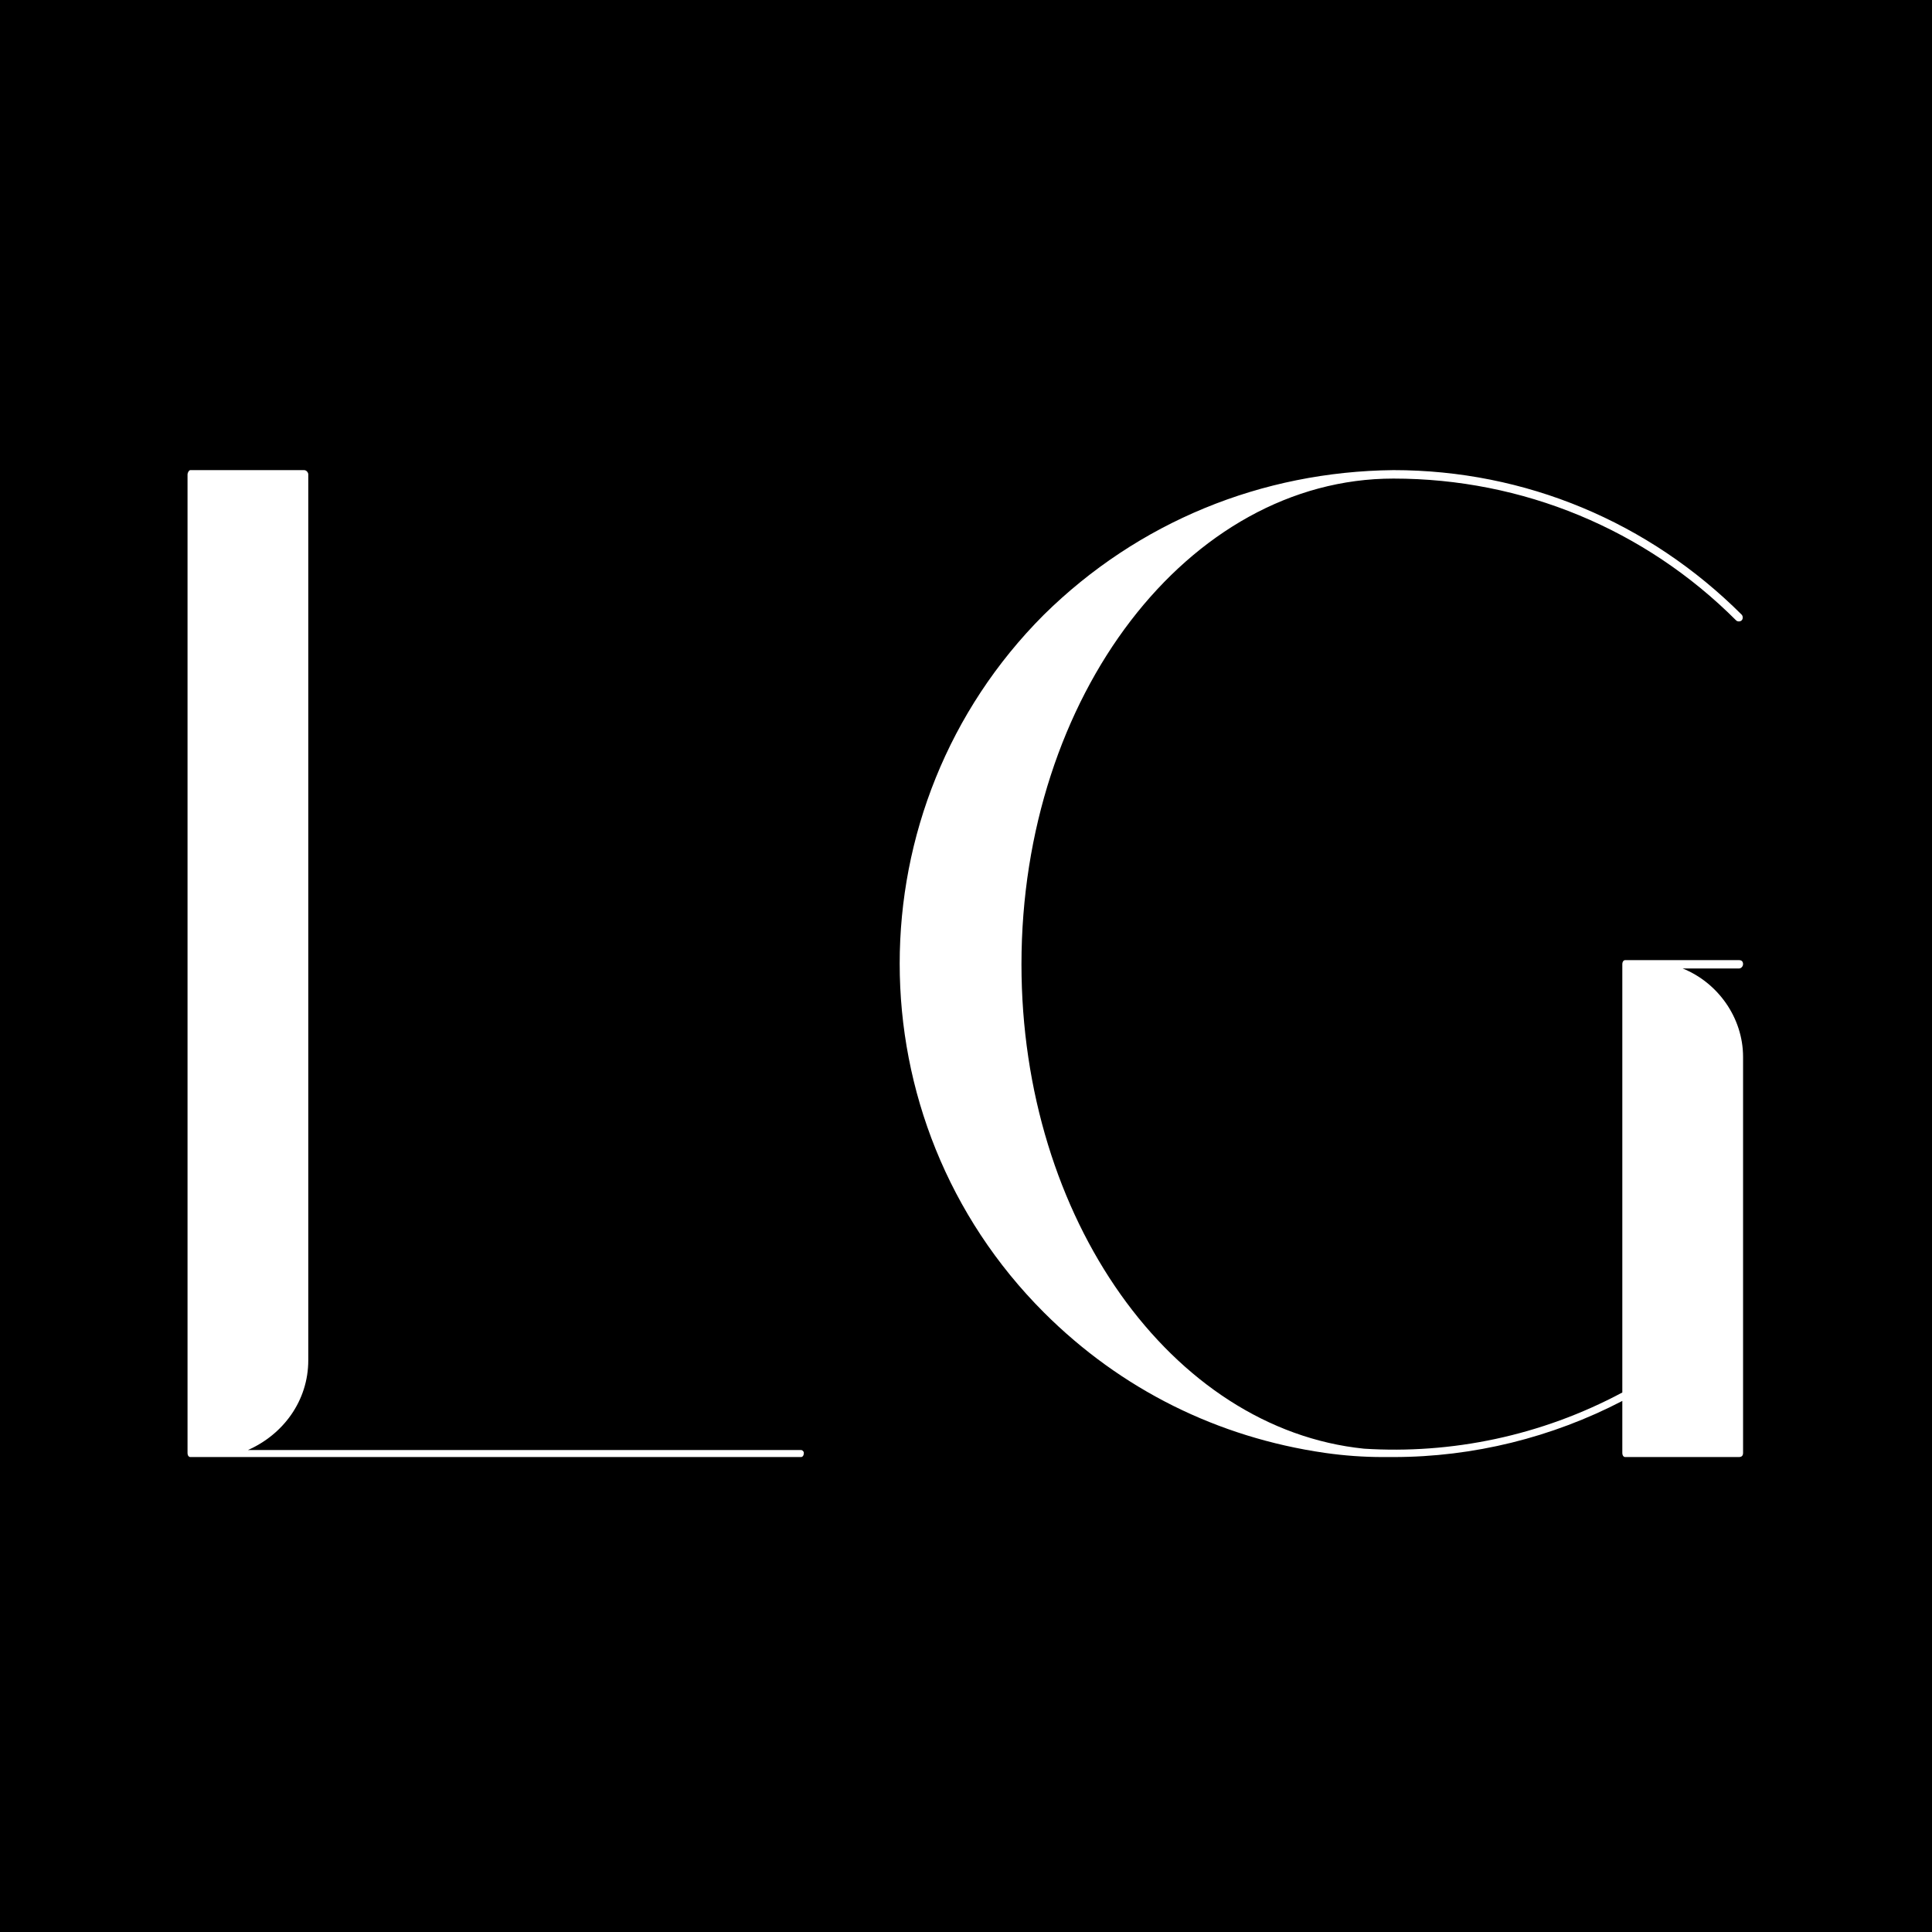 <svg version="1.0" preserveAspectRatio="xMidYMid meet" height="500" viewBox="0 0 375 375" zoomAndPan="magnify" width="500" xmlns:xlink="http://www.w3.org/1999/xlink" xmlns="http://www.w3.org/2000/svg"><defs><g></g></defs><rect fill-opacity="1" height="450" y="-37.5" fill="#ffffff" width="450" x="-37.5"></rect><rect fill-opacity="1" height="450" y="-37.5" fill="#000000" width="450" x="-37.5"></rect><g fill-opacity="1" fill="#ffffff"><g transform="translate(27.134, 282)"><g><path d="M 9.266 -189.938 L 9.266 0 C 9.266 0.547 9.531 0.812 9.812 0.812 L 128.344 0.812 C 128.625 0.812 128.891 0.547 128.891 0 C 128.891 -0.266 128.625 -0.547 128.344 -0.547 L 20.984 -0.547 C 27.797 -3.547 32.703 -10.078 32.703 -17.984 L 32.703 -189.938 C 32.703 -190.203 32.422 -190.75 31.875 -190.75 L 9.812 -190.75 C 9.531 -190.75 9.266 -190.203 9.266 -189.938 Z M 9.266 -189.938"></path></g></g></g><g fill-opacity="1" fill="#ffffff"><g transform="translate(165.563, 282)"><g><path d="M 37.062 -162.688 C -0.266 -125.344 -0.266 -64.578 37.062 -27.25 C 52.047 -12.266 70.844 -3 91.562 0 C 95.375 0.547 99.188 0.812 102.734 0.812 C 103.547 0.812 104.094 0.812 104.906 0.812 C 120.438 0.812 135.703 -3 149.328 -10.078 L 149.328 0 C 149.328 0.547 149.609 0.812 149.875 0.812 L 171.953 0.812 C 172.5 0.812 172.766 0.547 172.766 0 L 172.766 -76.844 C 172.766 -84.469 167.859 -91.281 161.047 -94.016 L 171.953 -94.016 C 172.5 -94.016 172.766 -94.562 172.766 -94.828 C 172.766 -95.375 172.5 -95.641 171.953 -95.641 L 149.875 -95.641 C 149.609 -95.641 149.328 -95.375 149.328 -94.828 L 149.328 -11.719 C 133.531 -3.266 116.078 0.266 99.188 -0.812 C 61.859 -4.625 32.703 -45.5 32.703 -94.828 C 32.703 -146.875 65.125 -189.109 104.906 -189.109 C 129.984 -189.109 153.688 -179.312 171.406 -161.594 C 171.672 -161.312 172.219 -161.312 172.5 -161.594 C 172.766 -161.859 172.766 -162.406 172.5 -162.688 C 154.5 -180.672 130.531 -190.75 104.906 -190.75 C 79.297 -190.484 55.312 -180.672 37.062 -162.688 Z M 37.062 -162.688"></path></g></g></g></svg>